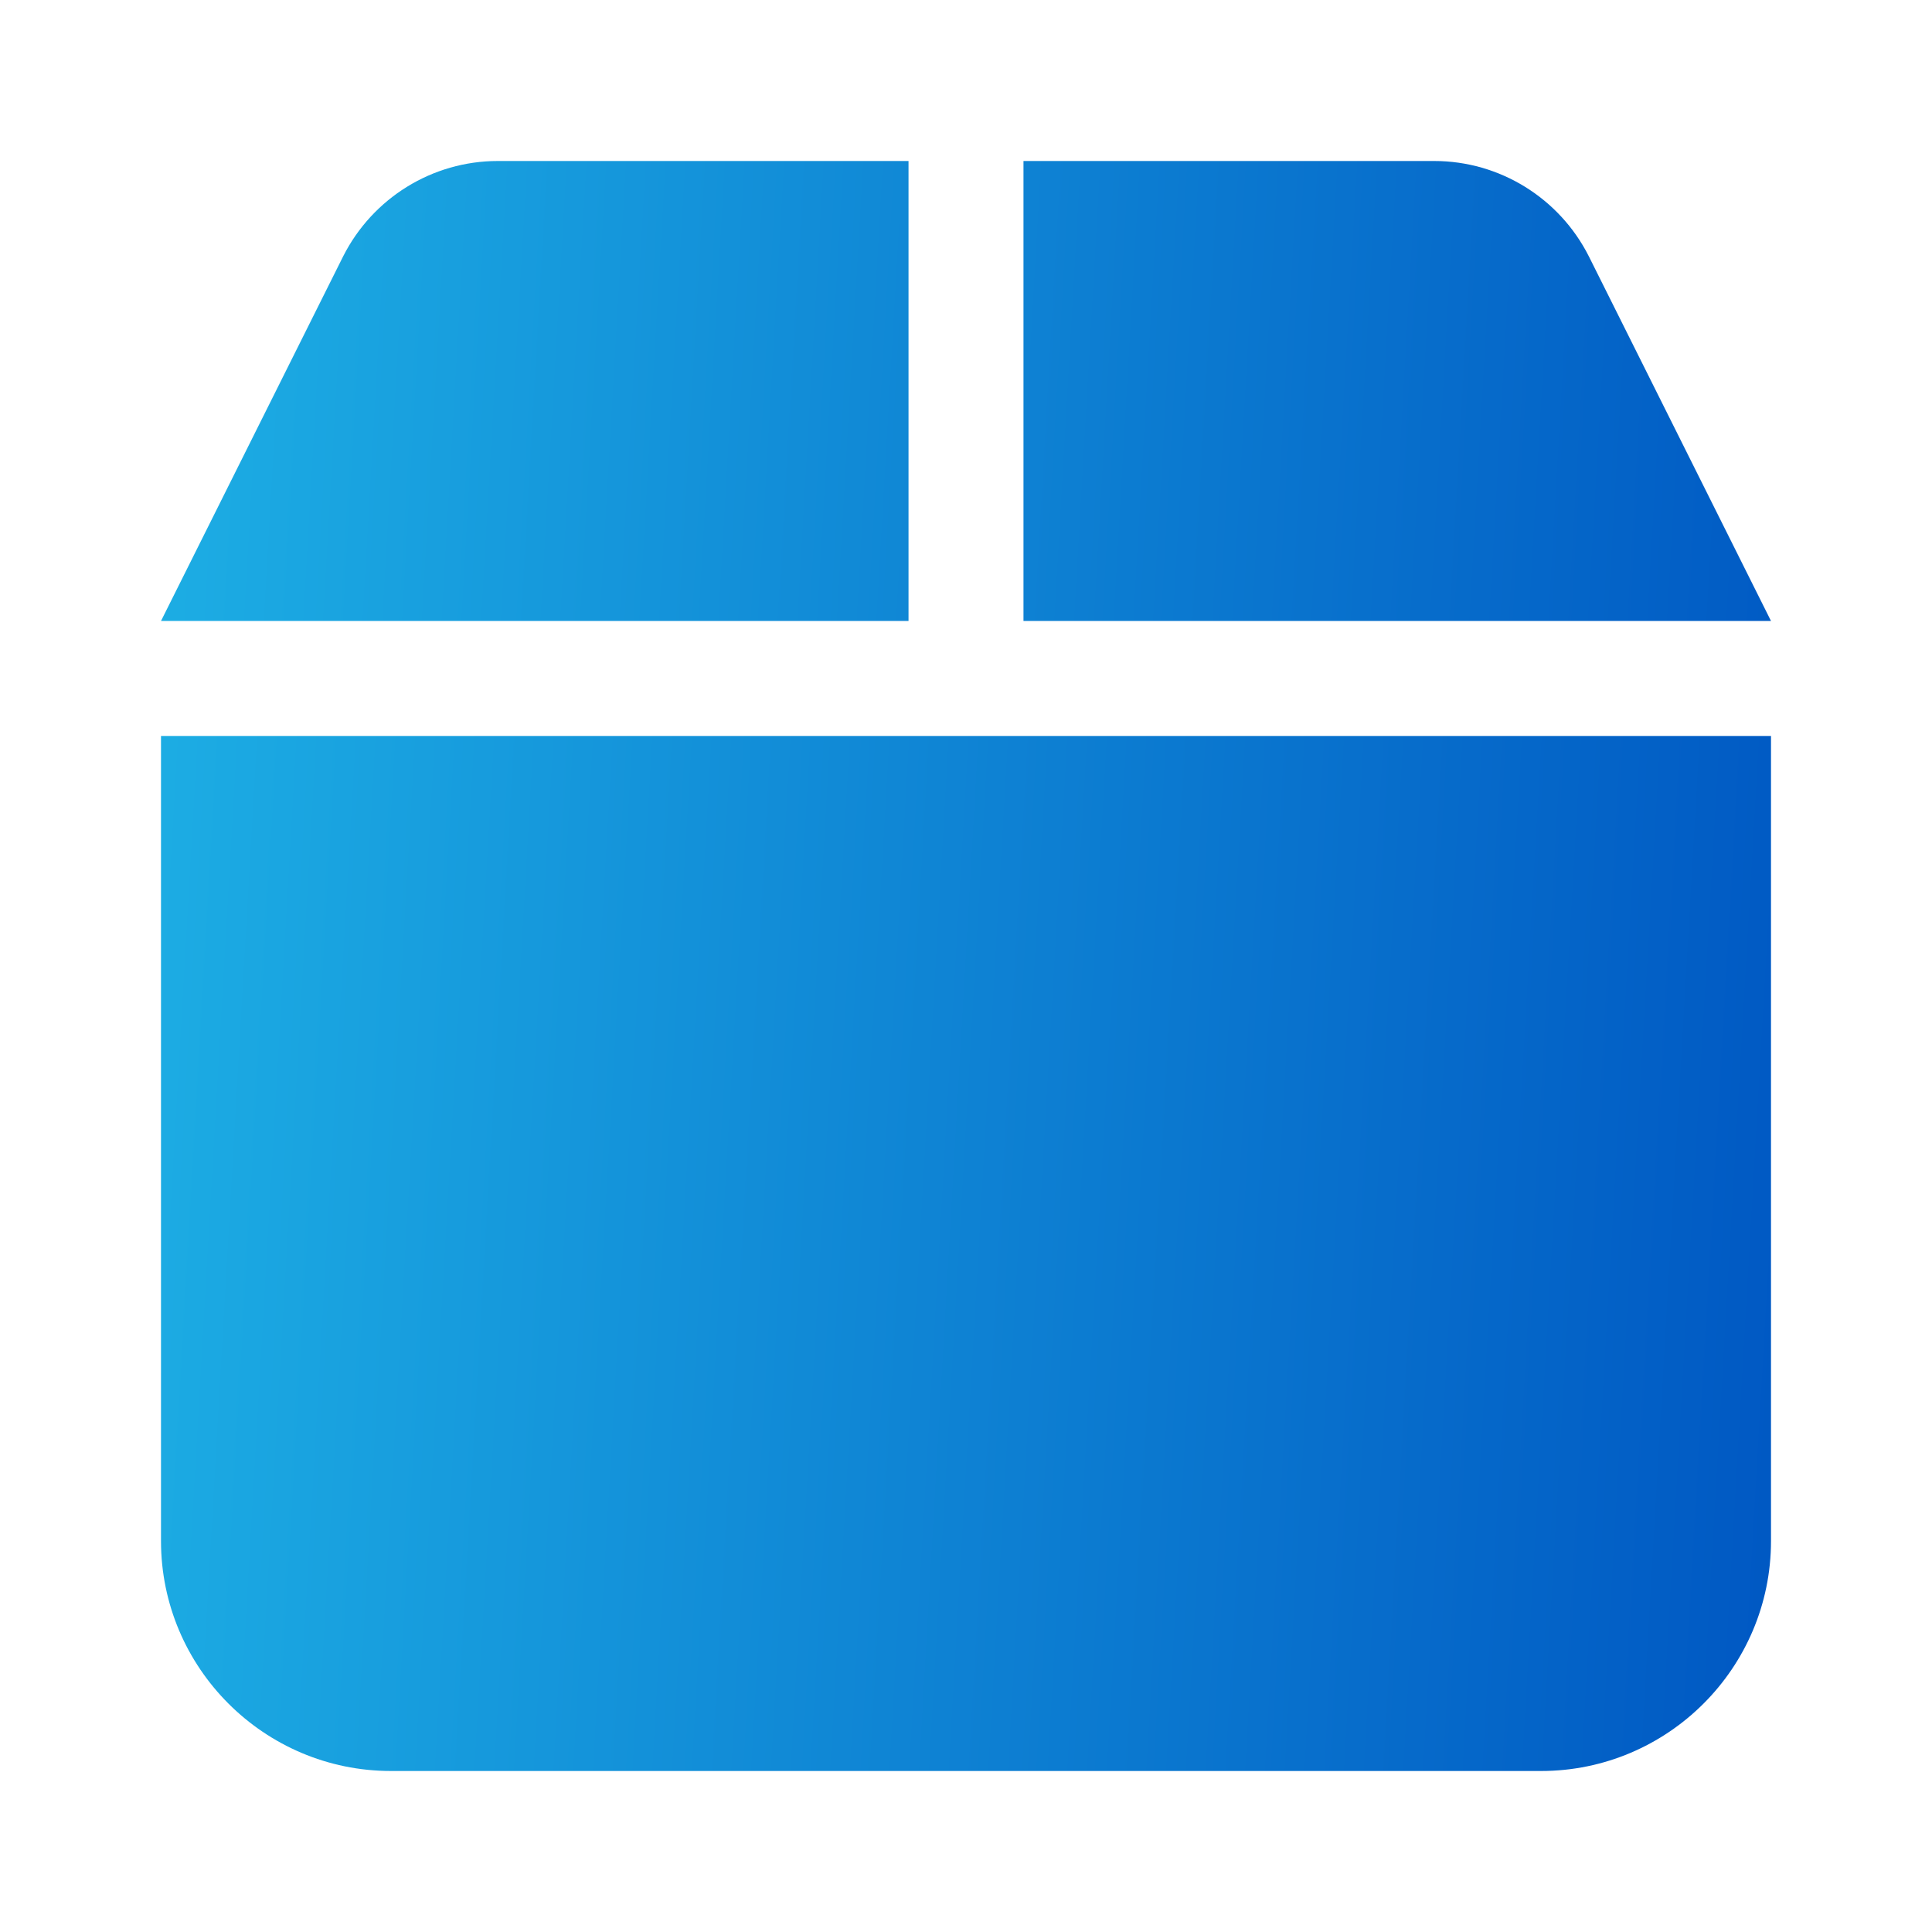 <svg xmlns="http://www.w3.org/2000/svg" width="36" height="36" viewBox="0 0 36 36" fill="none"><path d="M6.395 4.775L3 11.571H16.929V3H9.275C8.056 3 6.944 3.69 6.395 4.775ZM19.071 11.571H33L29.605 4.775C29.056 3.69 27.944 3 26.725 3H19.071V11.571ZM33 13.714H3V28.714C3 31.078 4.922 33 7.286 33H28.714C31.078 33 33 31.078 33 28.714V13.714Z" fill="url(#paint0_linear_634_1563)"></path><defs><linearGradient id="paint0_linear_634_1563" x1="3.006" y1="3" x2="34.583" y2="4.814" gradientUnits="userSpaceOnUse"><stop stop-color="#1DAEE4"></stop><stop offset="1" stop-color="#0058C3"></stop></linearGradient></defs></svg>
